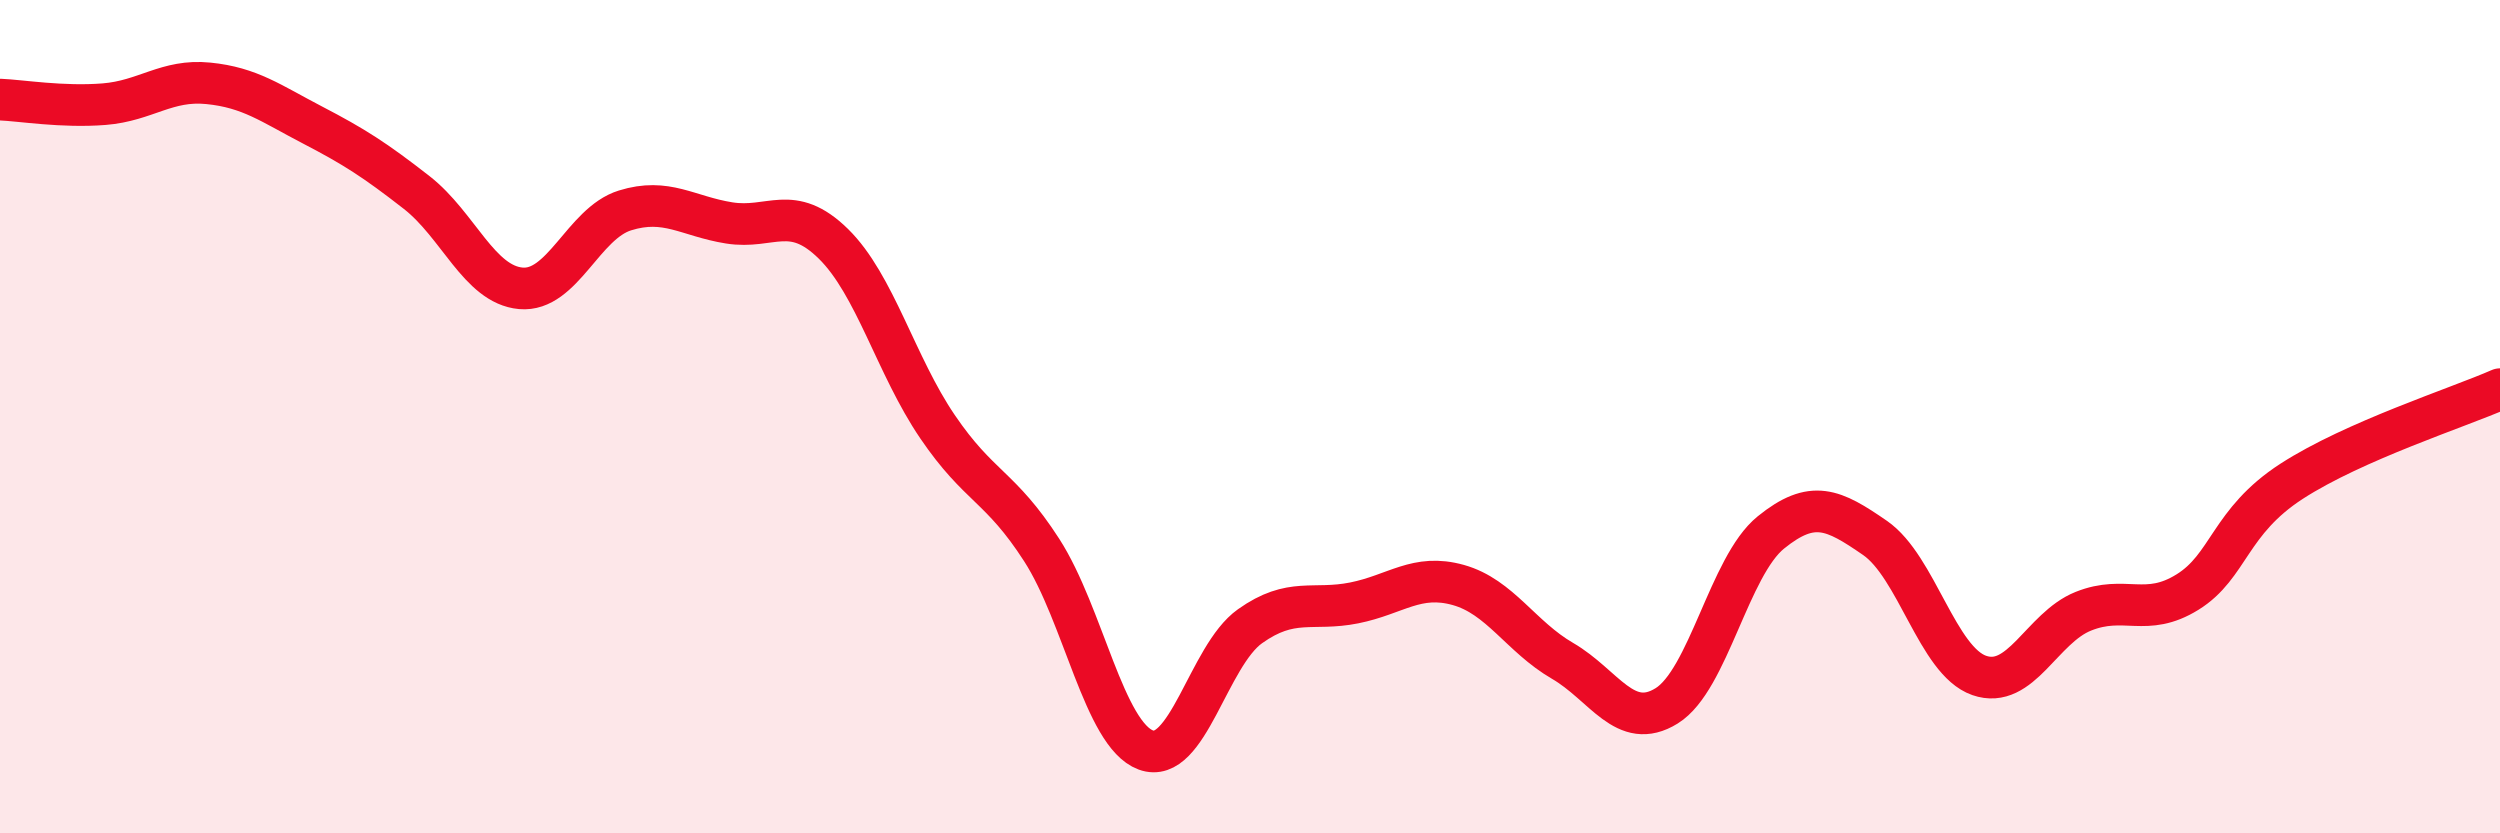 
    <svg width="60" height="20" viewBox="0 0 60 20" xmlns="http://www.w3.org/2000/svg">
      <path
        d="M 0,2.39 C 0.5,2.41 1.5,2.58 2.5,2.5 C 3.5,2.42 4,1.9 5,2 C 6,2.1 6.5,2.48 7.5,3 C 8.5,3.52 9,3.84 10,4.62 C 11,5.4 11.5,6.83 12.5,6.92 C 13.5,7.01 14,5.36 15,5.05 C 16,4.74 16.5,5.19 17.5,5.35 C 18.5,5.51 19,4.87 20,5.85 C 21,6.83 21.5,8.77 22.5,10.24 C 23.5,11.71 24,11.65 25,13.2 C 26,14.75 26.5,17.63 27.5,18 C 28.5,18.37 29,15.74 30,15.03 C 31,14.32 31.5,14.67 32.5,14.47 C 33.5,14.27 34,13.76 35,14.04 C 36,14.32 36.5,15.28 37.5,15.86 C 38.5,16.44 39,17.56 40,16.94 C 41,16.32 41.5,13.59 42.5,12.78 C 43.5,11.97 44,12.22 45,12.91 C 46,13.6 46.5,15.86 47.5,16.21 C 48.5,16.56 49,15.07 50,14.67 C 51,14.27 51.5,14.83 52.5,14.21 C 53.5,13.59 53.5,12.52 55,11.55 C 56.5,10.58 59,9.78 60,9.34L60 20L0 20Z"
        fill="#EB0A25"
        opacity="0.1"
        stroke-linecap="round"
        stroke-linejoin="round"
      />
      <path
        d="M 0,2.39 C 0.5,2.41 1.5,2.58 2.5,2.5 C 3.5,2.42 4,1.9 5,2 C 6,2.1 6.5,2.48 7.5,3 C 8.5,3.52 9,3.84 10,4.62 C 11,5.4 11.5,6.83 12.5,6.92 C 13.5,7.01 14,5.36 15,5.05 C 16,4.74 16.5,5.19 17.5,5.35 C 18.5,5.51 19,4.87 20,5.85 C 21,6.83 21.5,8.77 22.5,10.24 C 23.5,11.71 24,11.65 25,13.2 C 26,14.75 26.5,17.63 27.5,18 C 28.5,18.37 29,15.74 30,15.03 C 31,14.32 31.5,14.67 32.5,14.47 C 33.5,14.27 34,13.76 35,14.04 C 36,14.32 36.5,15.28 37.5,15.86 C 38.5,16.44 39,17.56 40,16.94 C 41,16.32 41.5,13.59 42.5,12.78 C 43.5,11.97 44,12.22 45,12.91 C 46,13.6 46.5,15.86 47.5,16.21 C 48.5,16.56 49,15.07 50,14.67 C 51,14.27 51.5,14.83 52.5,14.21 C 53.5,13.59 53.5,12.52 55,11.55 C 56.5,10.58 59,9.78 60,9.34"
        stroke="#EB0A25"
        stroke-width="1"
        fill="none"
        stroke-linecap="round"
        stroke-linejoin="round"
      />
    </svg>
  